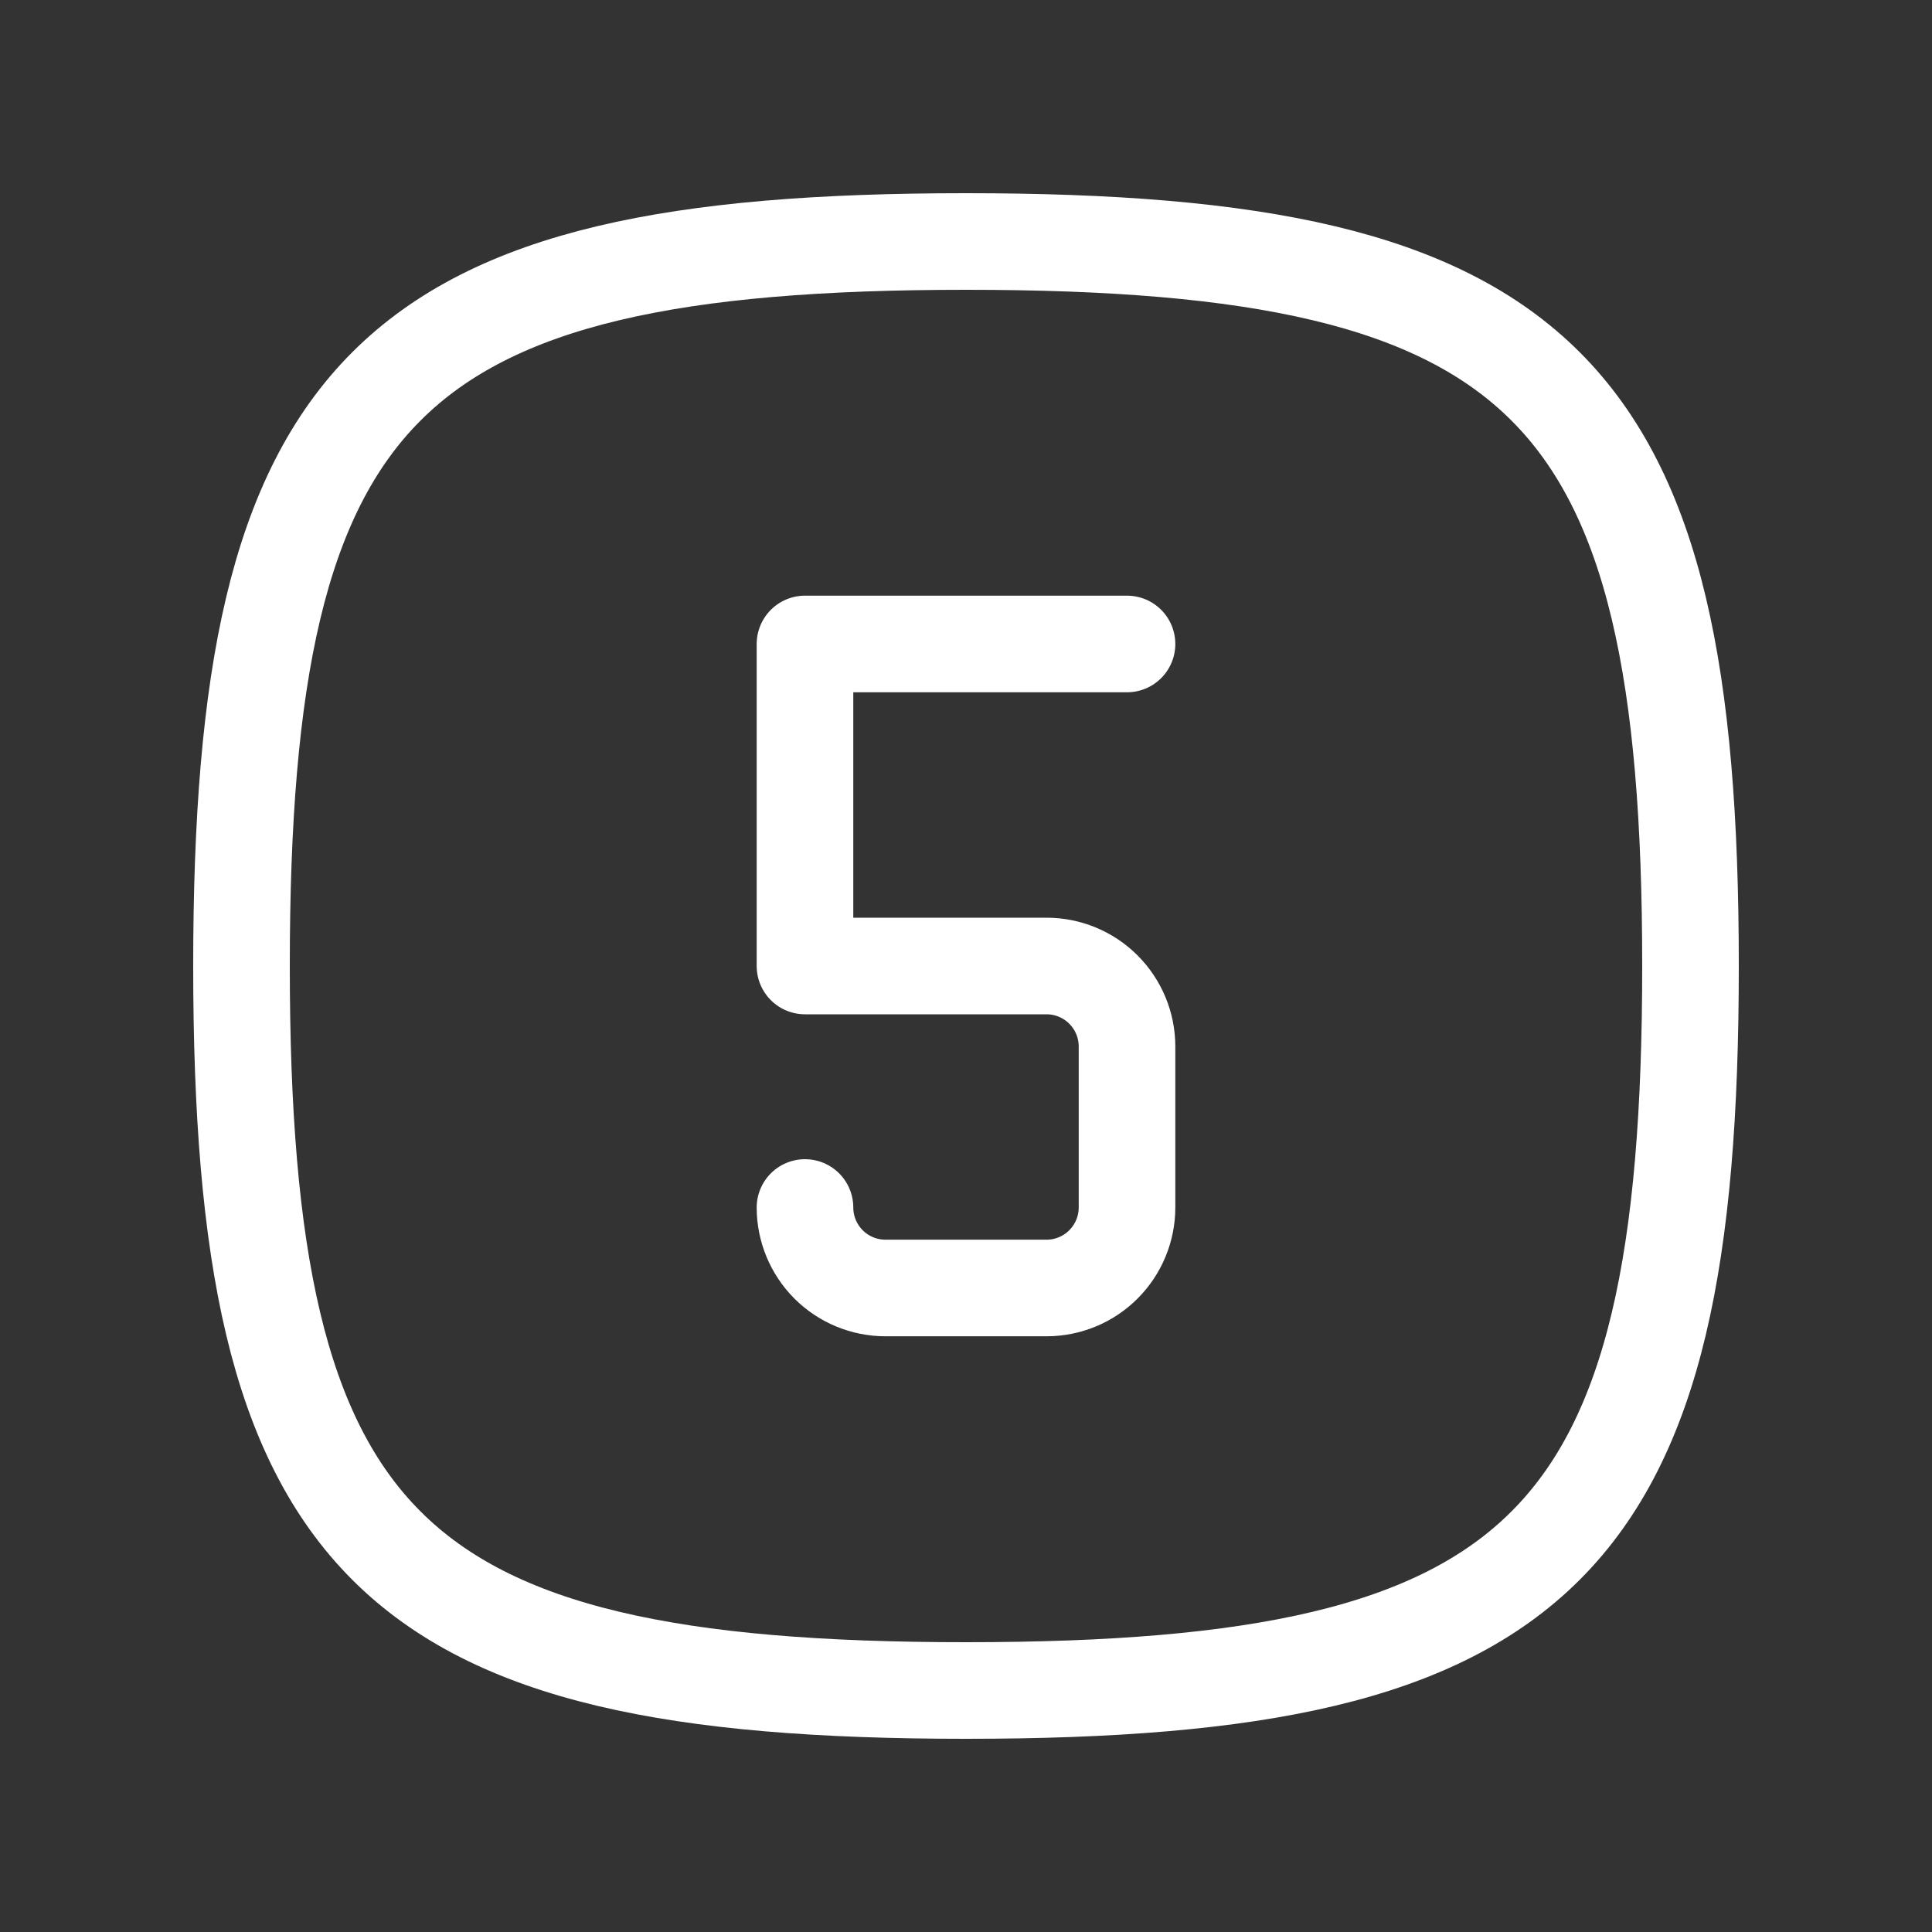 <svg width="50" height="50" viewBox="0 0 50 50" fill="none" xmlns="http://www.w3.org/2000/svg">
<rect x="0" y="0" width="50" height="50" fill="#333333" stroke="none"/>
<path d="M20.833 31.25C20.833 31.802 21.053 32.332 21.443 32.723C21.834 33.114 22.364 33.333 22.917 33.333H27.083C27.636 33.333 28.166 33.114 28.556 32.723C28.947 32.332 29.167 31.802 29.167 31.25V27.083C29.167 26.531 28.947 26.001 28.556 25.61C28.166 25.219 27.636 25 27.083 25H20.833V16.666H29.167" stroke="white" stroke-width="2.5" stroke-linecap="round" stroke-linejoin="round"/>
<path d="M25 6.25C40 6.25 43.75 10 43.75 25C43.75 40 40 43.75 25 43.75C10 43.75 6.25 40 6.25 25C6.25 10 10 6.25 25 6.25Z" stroke="white" stroke-width="2.5" stroke-linecap="round" stroke-linejoin="round"/>
</svg>
